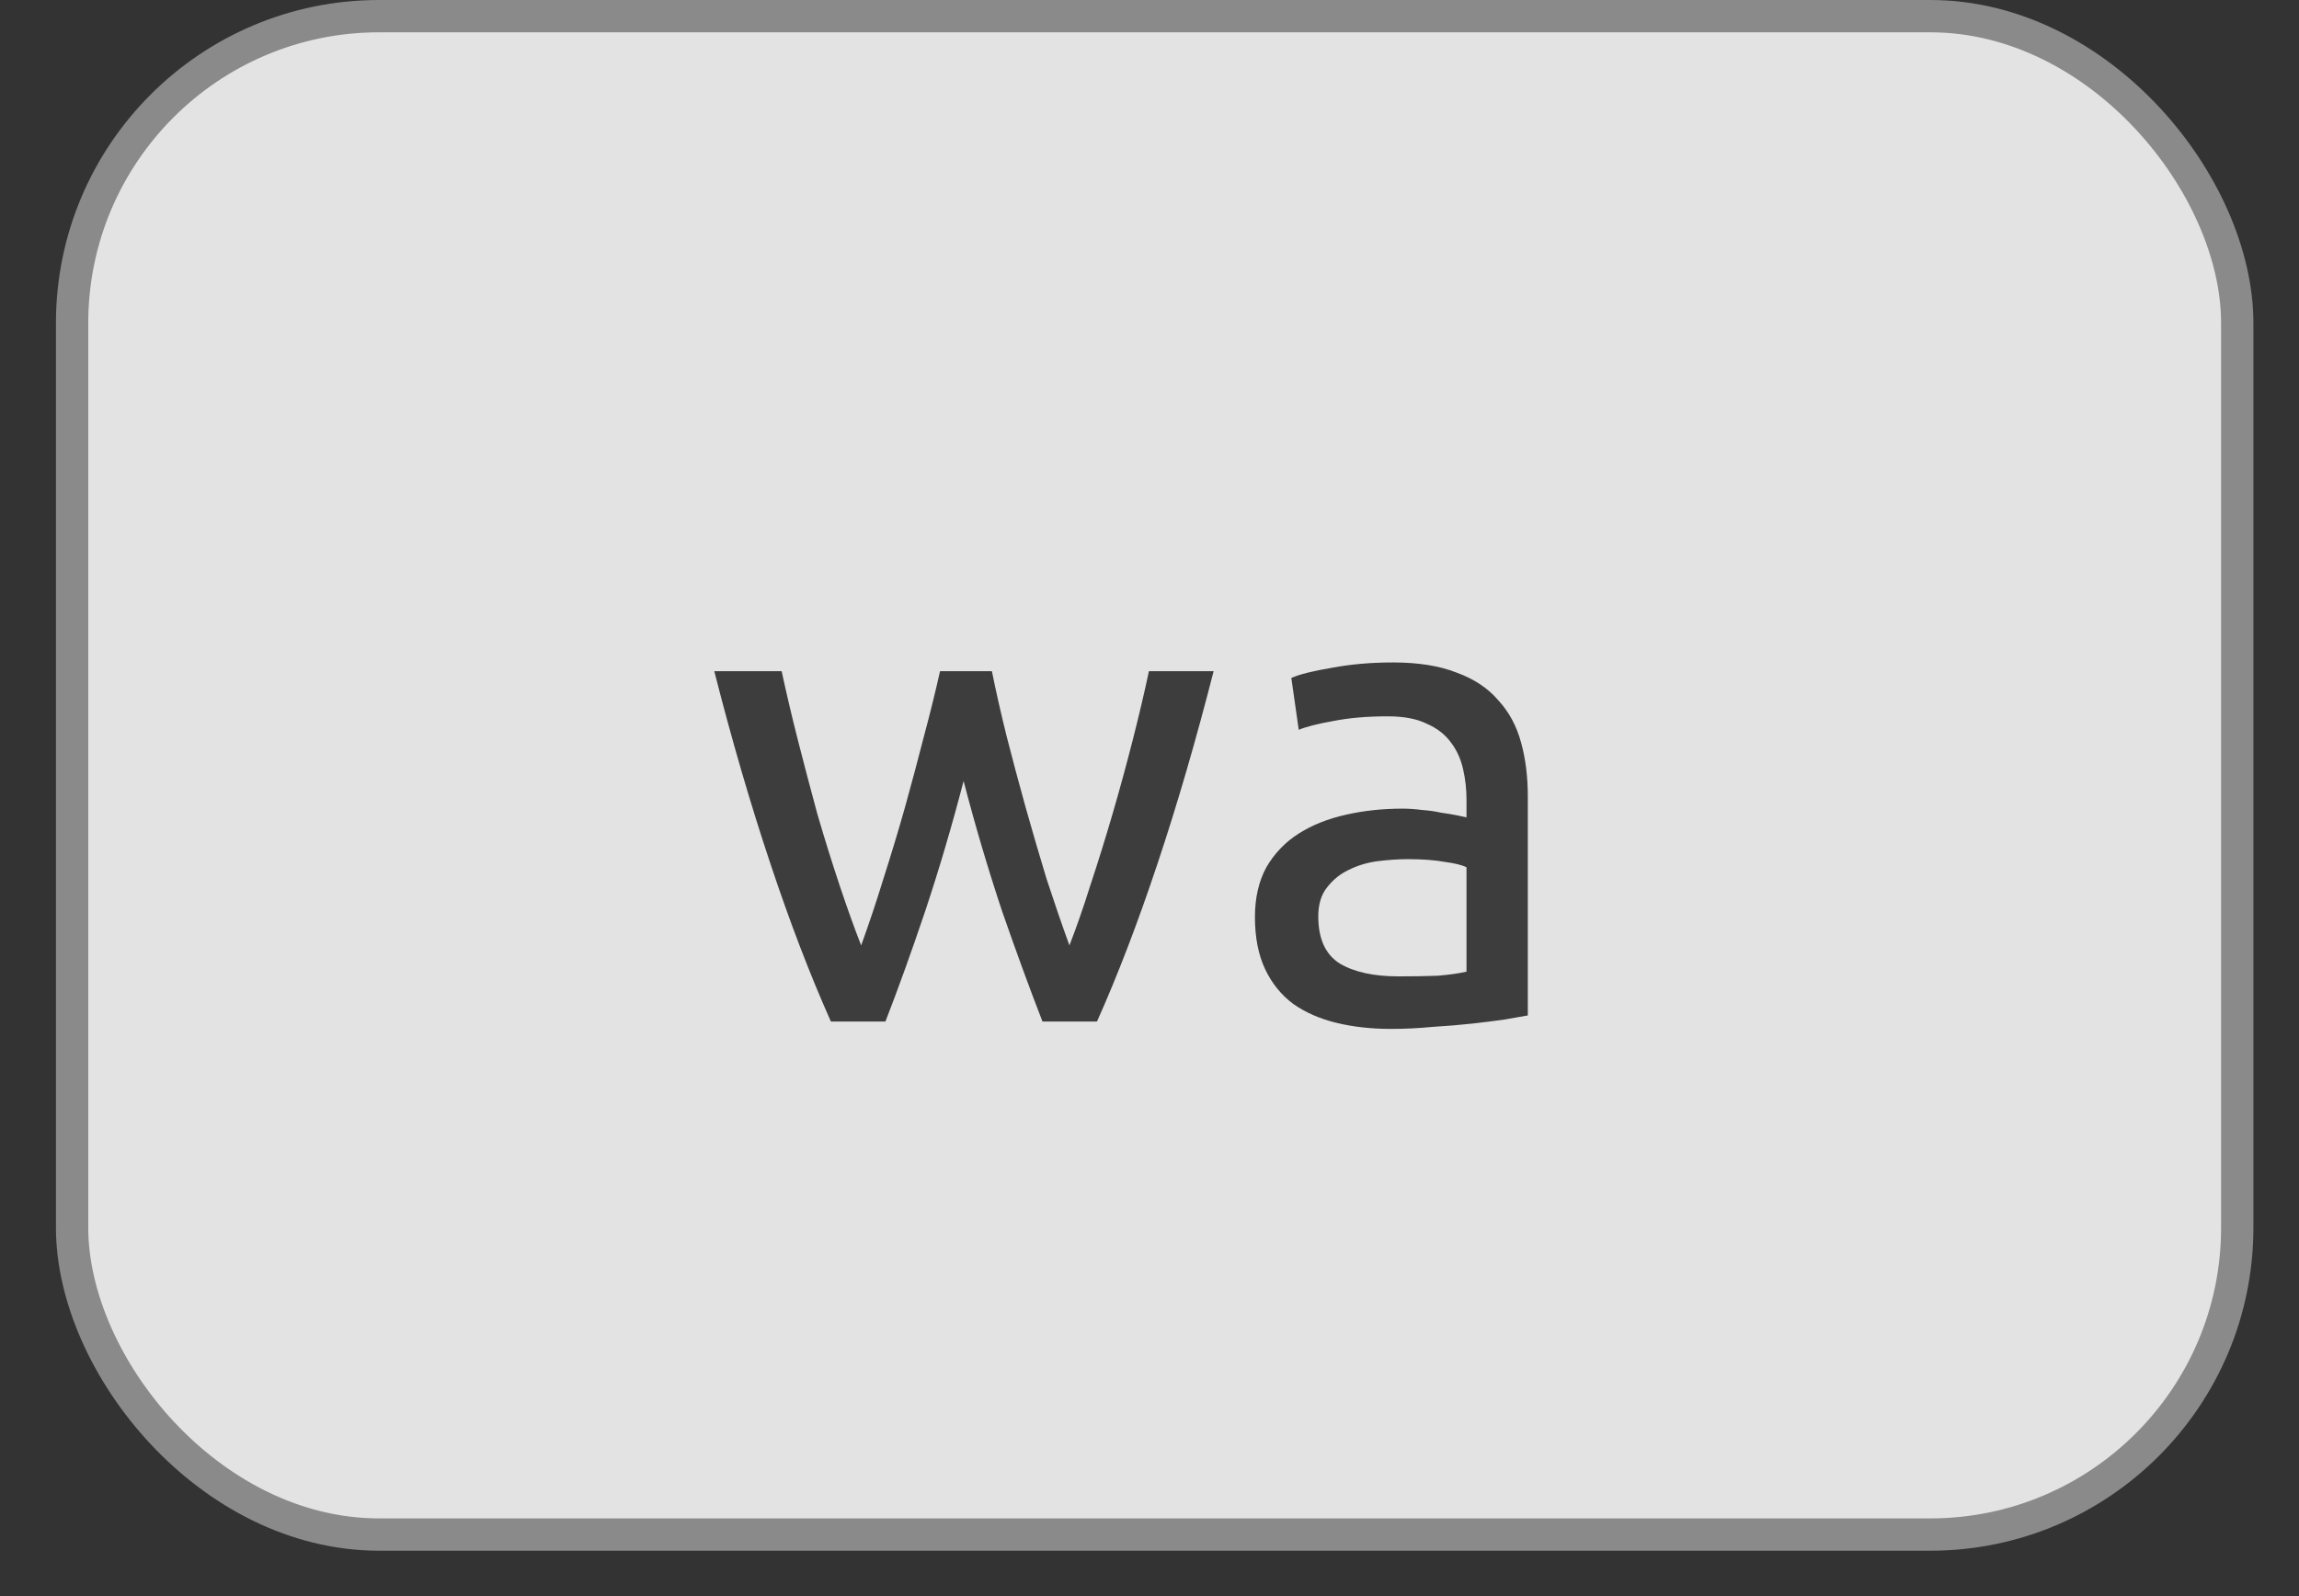 <?xml version="1.0" encoding="UTF-8"?> <svg xmlns="http://www.w3.org/2000/svg" width="36" height="25" viewBox="0 0 36 25" fill="none"><rect x="0" y="0" width="36" height="25" fill="#333333" stroke="none"/> <rect x="1.129" y="0.253" width="33.904" height="23.783" rx="4.807" fill="white" fill-opacity="0.86" stroke="#8A8A8A" stroke-width="0.506"></rect> <path d="M16.324 16C16.127 15.493 15.916 14.917 15.691 14.27C15.473 13.615 15.272 12.937 15.089 12.233C14.906 12.937 14.706 13.615 14.488 14.27C14.27 14.917 14.062 15.493 13.865 16H13.011C12.687 15.275 12.37 14.449 12.061 13.52C11.751 12.592 11.459 11.589 11.185 10.513H12.24C12.311 10.844 12.395 11.203 12.493 11.589C12.592 11.976 12.694 12.363 12.799 12.75C12.912 13.137 13.028 13.51 13.148 13.869C13.267 14.227 13.38 14.54 13.485 14.808C13.605 14.477 13.721 14.129 13.834 13.763C13.953 13.39 14.066 13.017 14.171 12.645C14.277 12.265 14.375 11.895 14.467 11.537C14.565 11.171 14.649 10.83 14.72 10.513H15.532C15.596 10.83 15.673 11.171 15.764 11.537C15.856 11.895 15.954 12.265 16.06 12.645C16.165 13.017 16.274 13.39 16.387 13.763C16.507 14.129 16.626 14.477 16.746 14.808C16.851 14.54 16.96 14.227 17.073 13.869C17.192 13.51 17.308 13.137 17.421 12.75C17.534 12.363 17.639 11.976 17.738 11.589C17.836 11.203 17.921 10.844 17.991 10.513H19.004C18.729 11.589 18.438 12.592 18.128 13.52C17.819 14.449 17.502 15.275 17.178 16H16.324ZM21.898 15.293C22.131 15.293 22.335 15.29 22.511 15.283C22.693 15.268 22.845 15.247 22.964 15.219V13.584C22.894 13.549 22.778 13.52 22.616 13.499C22.461 13.471 22.271 13.457 22.046 13.457C21.898 13.457 21.74 13.468 21.571 13.489C21.41 13.51 21.258 13.556 21.118 13.626C20.984 13.689 20.872 13.781 20.78 13.9C20.689 14.013 20.643 14.164 20.643 14.354C20.643 14.706 20.756 14.952 20.981 15.093C21.206 15.226 21.512 15.293 21.898 15.293ZM21.814 10.376C22.208 10.376 22.539 10.429 22.806 10.534C23.08 10.633 23.298 10.777 23.46 10.967C23.629 11.15 23.749 11.371 23.819 11.632C23.889 11.885 23.924 12.166 23.924 12.476V15.905C23.84 15.919 23.721 15.94 23.566 15.968C23.418 15.989 23.249 16.011 23.059 16.032C22.869 16.053 22.662 16.07 22.437 16.084C22.219 16.105 22 16.116 21.782 16.116C21.473 16.116 21.188 16.084 20.928 16.021C20.668 15.958 20.442 15.859 20.253 15.726C20.063 15.585 19.915 15.402 19.809 15.177C19.704 14.952 19.651 14.681 19.651 14.364C19.651 14.062 19.711 13.802 19.83 13.584C19.957 13.366 20.126 13.19 20.337 13.056C20.548 12.922 20.794 12.824 21.076 12.761C21.357 12.697 21.652 12.666 21.962 12.666C22.06 12.666 22.162 12.673 22.268 12.687C22.373 12.694 22.472 12.708 22.563 12.729C22.662 12.743 22.746 12.757 22.817 12.771C22.887 12.785 22.936 12.796 22.964 12.803V12.528C22.964 12.367 22.947 12.209 22.912 12.054C22.876 11.892 22.813 11.751 22.722 11.632C22.63 11.505 22.503 11.406 22.342 11.336C22.187 11.259 21.983 11.22 21.73 11.22C21.406 11.22 21.121 11.245 20.875 11.294C20.636 11.336 20.456 11.382 20.337 11.431L20.221 10.619C20.348 10.562 20.558 10.51 20.854 10.46C21.149 10.404 21.47 10.376 21.814 10.376Z" fill="#3D3D3D"></path> </svg> 
